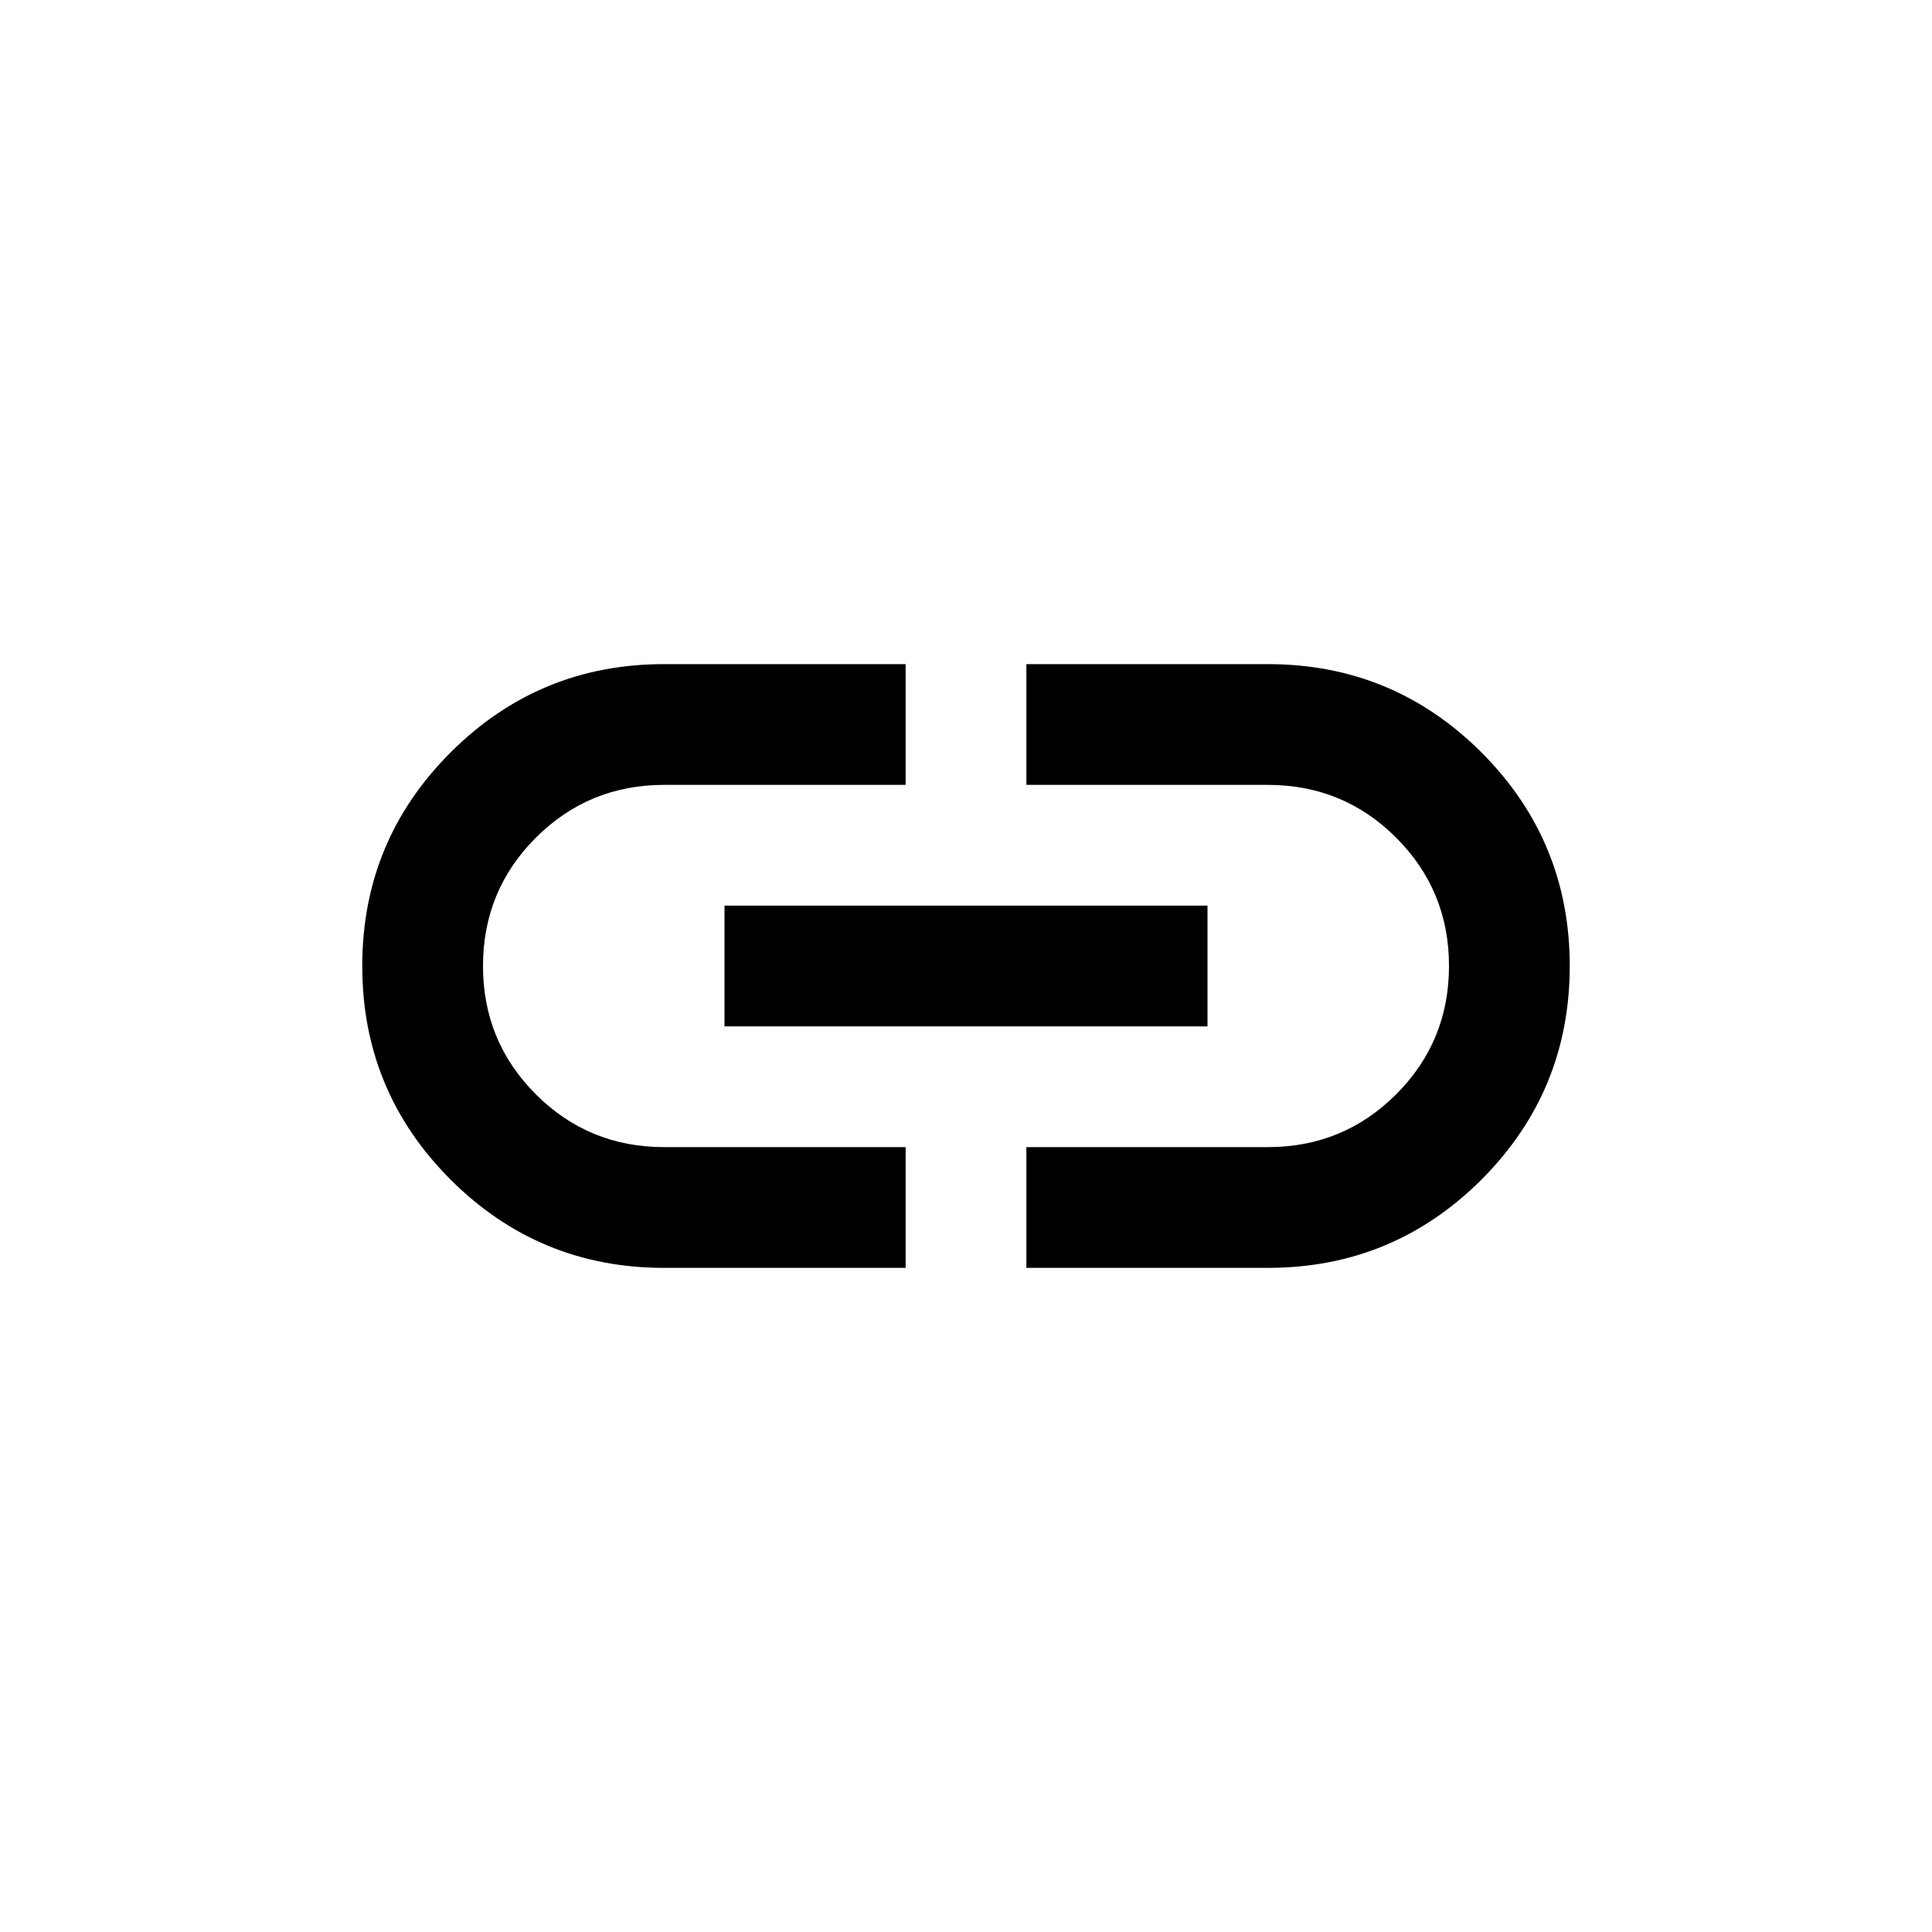 <svg width="32" height="32" viewBox="0 0 32 32" fill="none" xmlns="http://www.w3.org/2000/svg">
<path d="M15 21H11C9.617 21 8.438 20.512 7.463 19.538C6.487 18.562 6 17.383 6 16C6 14.617 6.487 13.438 7.463 12.463C8.438 11.488 9.617 11 11 11H15V13H11C10.167 13 9.458 13.292 8.875 13.875C8.292 14.458 8 15.167 8 16C8 16.833 8.292 17.542 8.875 18.125C9.458 18.708 10.167 19 11 19H15V21ZM12 17V15H20V17H12ZM17 21V19H21C21.833 19 22.542 18.708 23.125 18.125C23.708 17.542 24 16.833 24 16C24 15.167 23.708 14.458 23.125 13.875C22.542 13.292 21.833 13 21 13H17V11H21C22.383 11 23.562 11.488 24.538 12.463C25.512 13.438 26 14.617 26 16C26 17.383 25.512 18.562 24.538 19.538C23.562 20.512 22.383 21 21 21H17Z" fill="black"/>
</svg>
